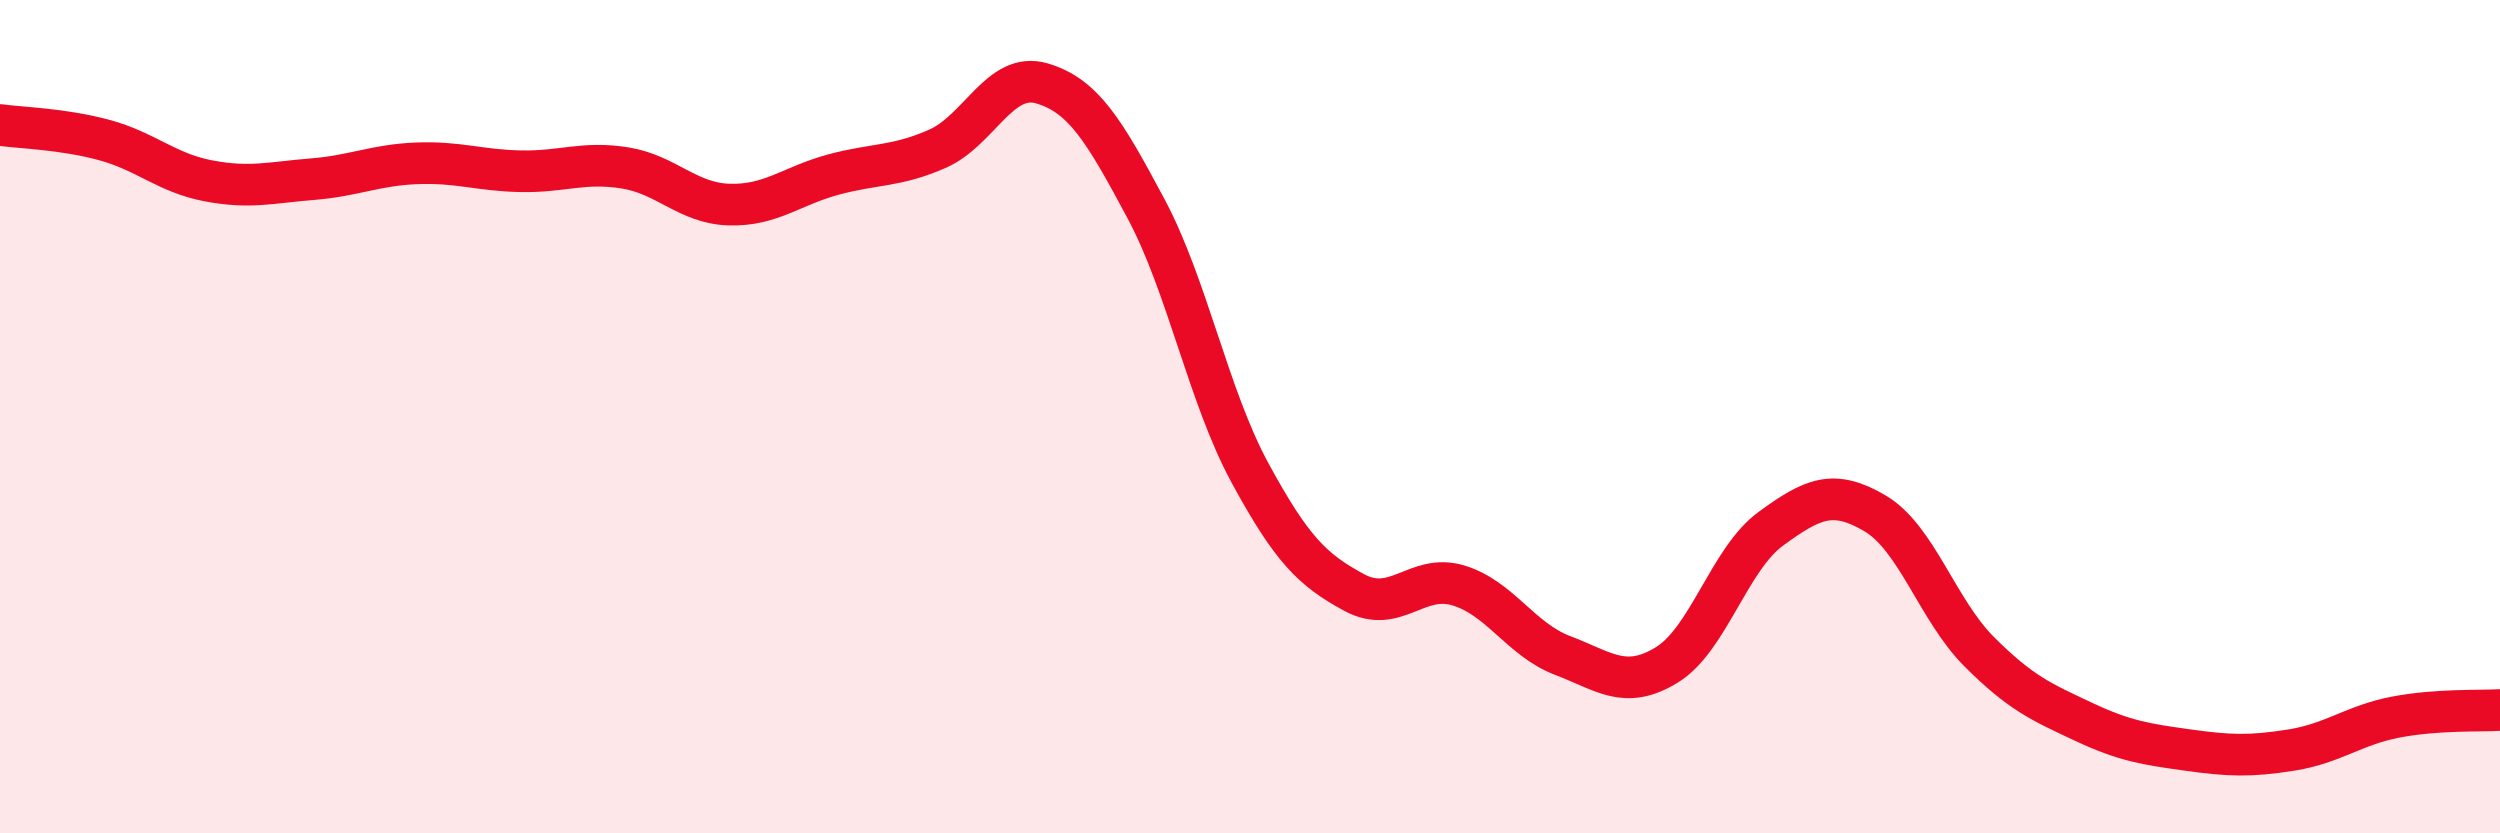 
    <svg width="60" height="20" viewBox="0 0 60 20" xmlns="http://www.w3.org/2000/svg">
      <path
        d="M 0,3 C 0.5,3.07 1.5,3.09 2.5,3.36 C 3.5,3.63 4,4.15 5,4.34 C 6,4.53 6.5,4.38 7.5,4.3 C 8.5,4.22 9,3.96 10,3.92 C 11,3.88 11.5,4.09 12.5,4.11 C 13.5,4.13 14,3.87 15,4.03 C 16,4.19 16.5,4.88 17.5,4.91 C 18.5,4.94 19,4.46 20,4.19 C 21,3.92 21.5,4.01 22.5,3.57 C 23.5,3.13 24,1.71 25,2 C 26,2.29 26.5,3.13 27.5,5 C 28.5,6.87 29,9.51 30,11.35 C 31,13.19 31.5,13.68 32.5,14.22 C 33.5,14.76 34,13.75 35,14.05 C 36,14.35 36.5,15.35 37.5,15.73 C 38.5,16.11 39,16.57 40,15.96 C 41,15.35 41.5,13.42 42.5,12.69 C 43.5,11.96 44,11.73 45,12.32 C 46,12.91 46.5,14.64 47.5,15.64 C 48.5,16.64 49,16.85 50,17.32 C 51,17.79 51.5,17.86 52.5,18 C 53.5,18.14 54,18.16 55,18 C 56,17.84 56.5,17.4 57.5,17.21 C 58.5,17.02 59.5,17.07 60,17.04L60 20L0 20Z"
        fill="#EB0A25"
        opacity="0.1"
        stroke-linecap="round"
        stroke-linejoin="round"
      />
      <path
        d="M 0,3 C 0.5,3.07 1.5,3.09 2.5,3.36 C 3.5,3.63 4,4.15 5,4.34 C 6,4.53 6.5,4.38 7.5,4.3 C 8.5,4.22 9,3.96 10,3.92 C 11,3.88 11.5,4.09 12.5,4.11 C 13.5,4.13 14,3.87 15,4.03 C 16,4.19 16.5,4.88 17.5,4.91 C 18.5,4.94 19,4.46 20,4.19 C 21,3.92 21.5,4.01 22.5,3.57 C 23.5,3.13 24,1.71 25,2 C 26,2.29 26.5,3.13 27.5,5 C 28.5,6.87 29,9.51 30,11.35 C 31,13.19 31.5,13.68 32.5,14.22 C 33.5,14.76 34,13.75 35,14.05 C 36,14.35 36.5,15.35 37.5,15.73 C 38.5,16.11 39,16.57 40,15.96 C 41,15.35 41.5,13.42 42.5,12.69 C 43.5,11.96 44,11.73 45,12.32 C 46,12.91 46.5,14.64 47.5,15.64 C 48.5,16.64 49,16.85 50,17.32 C 51,17.79 51.5,17.86 52.5,18 C 53.5,18.14 54,18.16 55,18 C 56,17.84 56.5,17.4 57.5,17.21 C 58.5,17.02 59.5,17.07 60,17.04"
        stroke="#EB0A25"
        stroke-width="1"
        fill="none"
        stroke-linecap="round"
        stroke-linejoin="round"
      />
    </svg>
  
